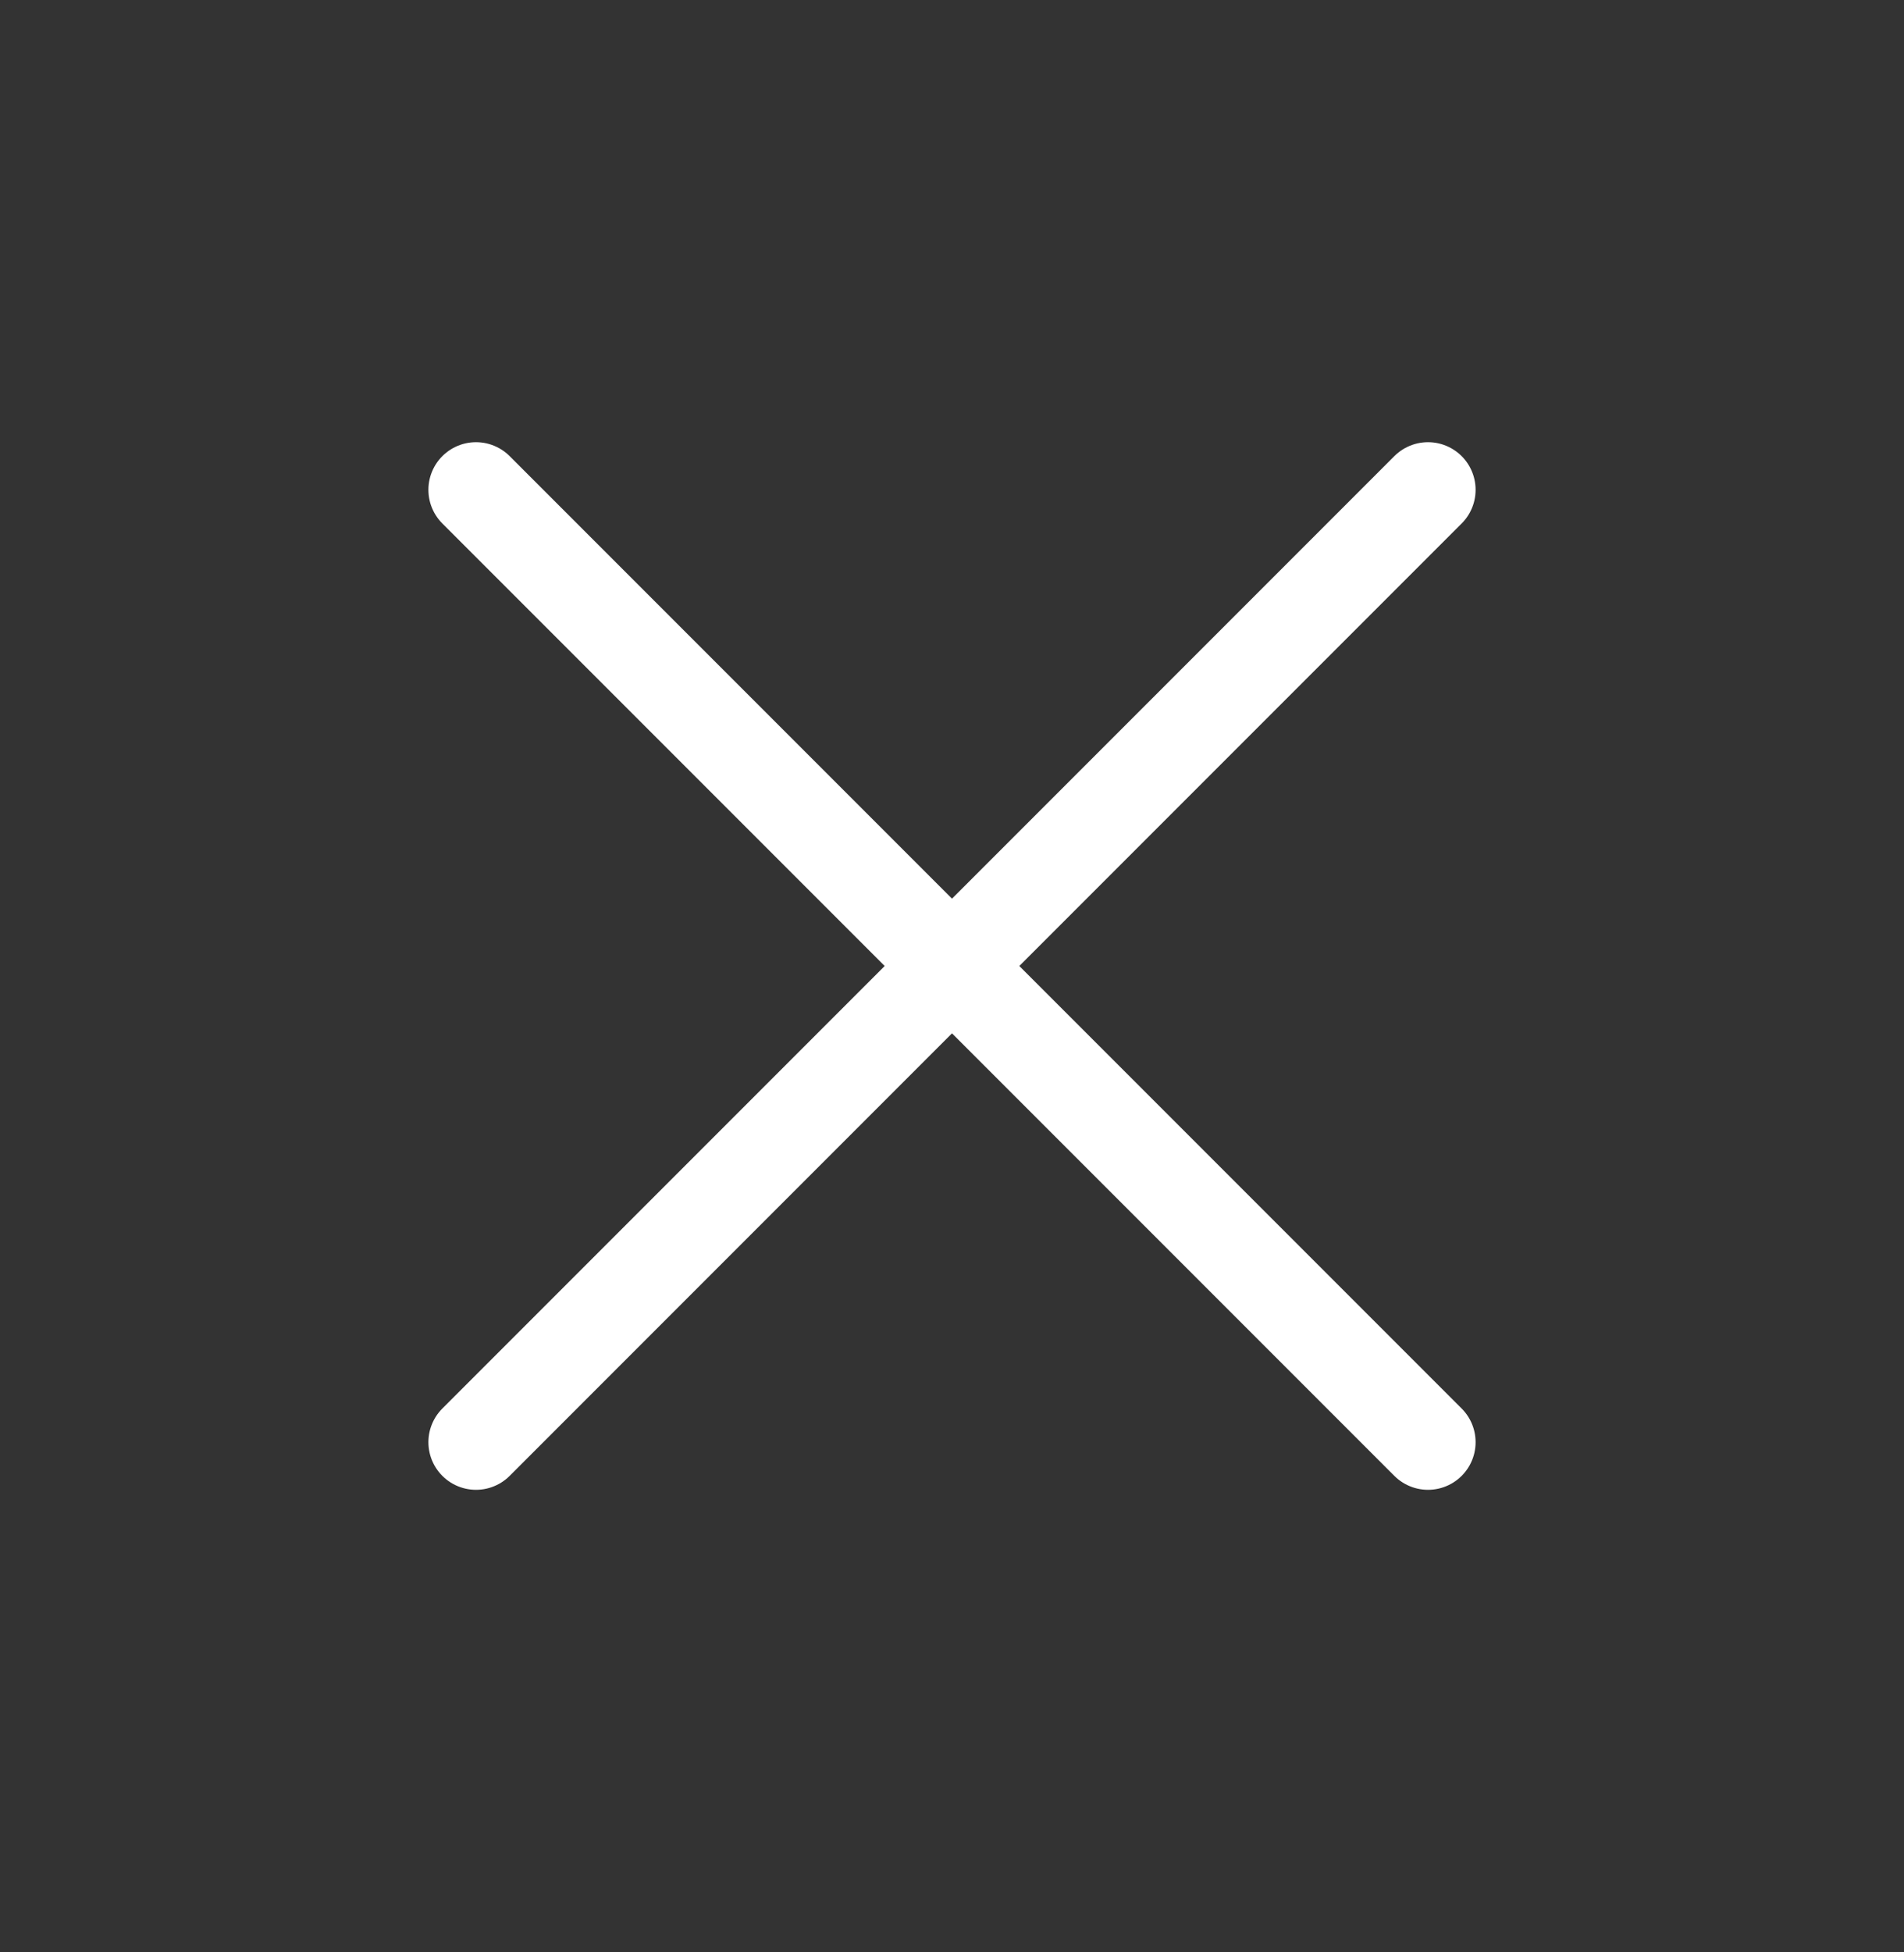 <svg xmlns="http://www.w3.org/2000/svg" fill="none" viewBox="0 0 40 41" height="41" width="40">
<rect x="0" y="0" width="40" height="41" fill="#333333" stroke="none"/>
<path stroke-linejoin="round" stroke-linecap="round" stroke-width="2" stroke="white" d="M30 10.286L10 30.286M10 10.286L30 30.286"></path>
</svg>
